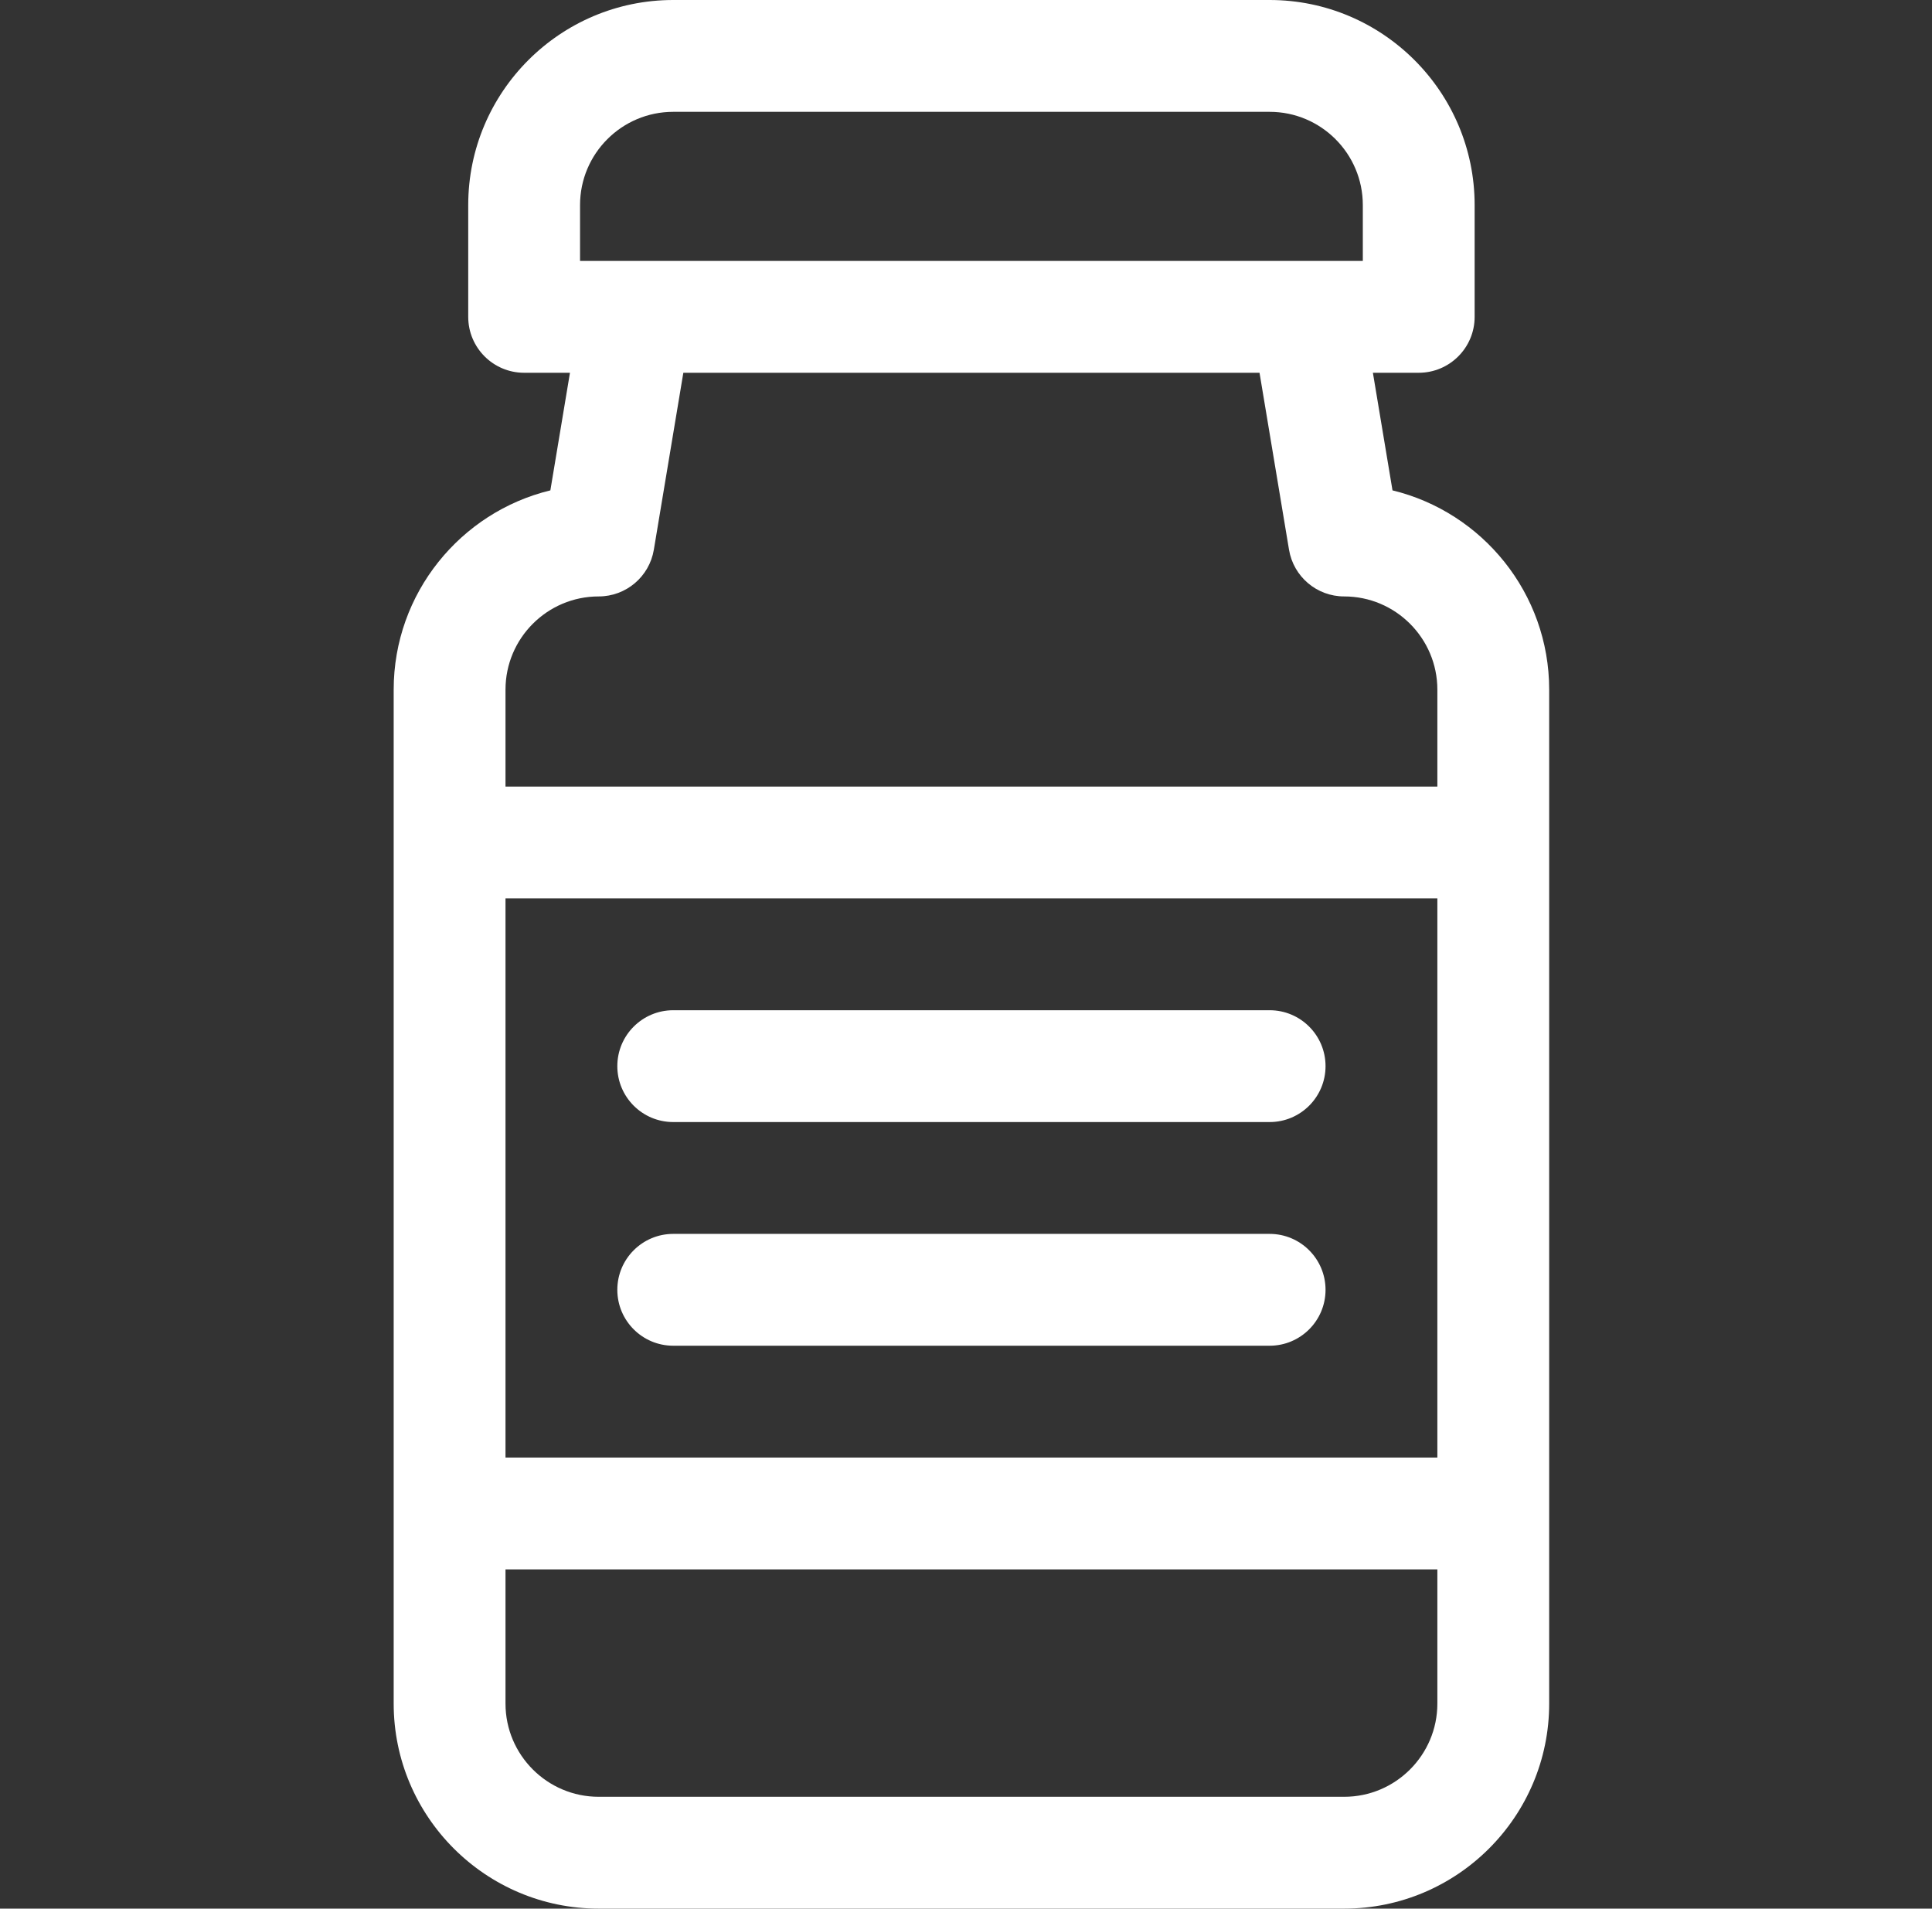 <svg xmlns="http://www.w3.org/2000/svg" fill="none" viewBox="0 0 82 81" height="81" width="82">
<rect x="0" y="0" width="82" height="81" fill="#333333" stroke="none"/>
<path fill="white" d="M59.102 20.811L58.27 15.82H60.215C61.525 15.82 62.588 14.758 62.588 13.447V8.701C62.588 3.903 58.684 0 53.887 0H28.574C23.776 0 19.873 3.903 19.873 8.701V13.447C19.873 14.758 20.936 15.82 22.246 15.82H24.191L23.359 20.811C19.548 21.735 16.709 25.176 16.709 29.268V72.299C16.709 77.097 20.612 81 25.41 81H57.051C61.849 81 65.752 77.097 65.752 72.299V29.268C65.752 25.176 62.913 21.735 59.102 20.811ZM24.619 8.701C24.619 6.52 26.393 4.746 28.574 4.746H53.887C56.068 4.746 57.842 6.52 57.842 8.701V11.074H24.619V8.701ZM61.006 72.299C61.006 74.48 59.232 76.254 57.051 76.254H25.41C23.229 76.254 21.455 74.48 21.455 72.299V66.603H61.006V72.299ZM61.006 61.857H21.455V38.127H61.006V61.857ZM61.006 33.381H21.455V29.268C21.455 27.087 23.229 25.312 25.41 25.312C26.57 25.312 27.56 24.474 27.751 23.33L29.003 15.82H53.458L54.71 23.33C54.901 24.474 55.891 25.312 57.051 25.312C59.232 25.312 61.006 27.087 61.006 29.268V33.381Z"></path>
<path fill="white" d="M28.574 47.619H53.887C55.197 47.619 56.26 46.557 56.26 45.246C56.26 43.935 55.197 42.873 53.887 42.873H28.574C27.264 42.873 26.201 43.935 26.201 45.246C26.201 46.557 27.264 47.619 28.574 47.619Z"></path>
<path fill="white" d="M28.574 57.111H53.887C55.197 57.111 56.26 56.049 56.26 54.738C56.26 53.428 55.197 52.365 53.887 52.365H28.574C27.264 52.365 26.201 53.428 26.201 54.738C26.201 56.049 27.264 57.111 28.574 57.111Z"></path>
</svg>
